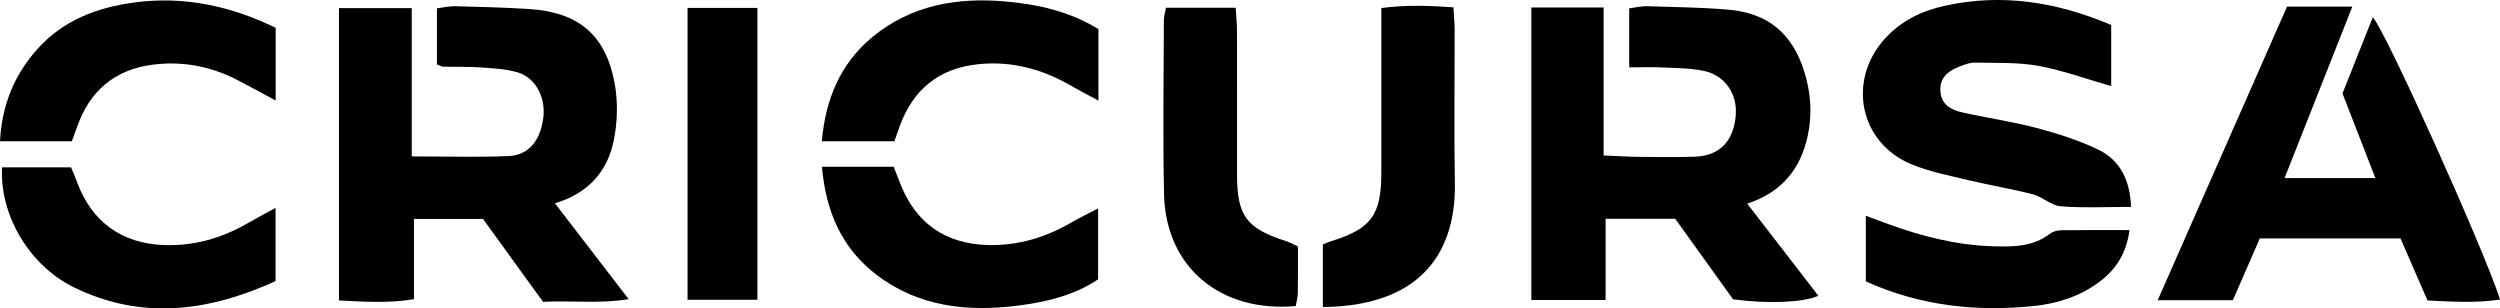 <?xml version="1.0" encoding="UTF-8"?>
<svg id="Layer_2" xmlns="http://www.w3.org/2000/svg" viewBox="0 0 527.59 65.09">
  <g id="Layer_1-2" data-name="Layer_1">
    <g>
      <path d="M86.87,33.01c7.5,0,13.98.2,20.43-.07,4.25-.18,6.72-3.23,7.35-8.04.56-4.27-1.59-8.49-5.36-9.61-2.5-.74-5.22-.88-7.85-1.06-2.65-.19-5.31-.09-7.97-.16-.3,0-.6-.22-1.26-.48V1.76c1.32-.16,2.59-.48,3.85-.45,5.14.13,10.29.27,15.43.58,10.48.62,16.32,5.38,18.22,15.67.73,3.95.61,8.3-.22,12.24-1.33,6.33-5.27,10.98-12.38,13.1,5.23,6.8,10.11,13.14,15.56,20.24-6.37,1.01-12.06.23-18.07.56-4.27-5.9-8.52-11.76-12.67-17.5h-14.57v16.94c-5.44.9-10.45.53-15.82.27V1.71h15.35v31.3Z"/>
      <path d="M323.16,1.58h15.26v31.23c2.91.12,5.17.27,7.43.29,3.99.04,7.98.12,11.96-.04,5.09-.21,8.02-3.29,8.49-8.59.41-4.63-2.23-8.59-6.82-9.53-2.9-.59-5.93-.57-8.9-.71-2.12-.1-4.26-.02-6.76-.02V1.77c1.29-.17,2.55-.5,3.81-.46,5.64.17,11.29.25,16.91.71,8.55.69,13.7,5.02,16.23,13.09,1.42,4.53,1.71,9.17.69,13.73-1.5,6.7-5.3,11.7-12.73,14.14,5.19,6.72,10.08,13.06,15.01,19.44-3.18,1.44-10.83,1.74-18,.74-3.98-5.54-8.13-11.31-12.2-16.98h-14.7v17.13h-15.67V1.58Z"/>
      <path d="M482.13,37.58h19.16c-2.34-6.03-4.6-11.85-6.94-17.86,2.11-5.29,4.24-10.65,6.4-16.08,2.55,2.58,23.49,49.03,26.85,59.58-5.13.77-10.11.44-15.31.19-1.93-4.44-3.77-8.66-5.7-13.1h-29.69c-1.82,4.18-3.72,8.53-5.69,13.05h-15.86c9.24-20.97,18.28-41.49,27.3-61.97h13.78c-4.79,12.12-9.39,23.76-14.3,36.19Z"/>
      <path d="M449.72,43.66c-5.28,0-10.09.26-14.84-.12-2-.16-3.8-1.99-5.83-2.52-4.49-1.17-9.09-1.91-13.61-2.99-4.03-.97-8.16-1.77-11.96-3.32-11.08-4.52-13.75-17.76-5.63-26.63,3.39-3.71,7.71-5.78,12.47-6.84,12.11-2.7,23.74-.84,35.22,4.03v12.9c-5.29-1.51-10.28-3.35-15.42-4.28-4.36-.79-8.91-.57-13.37-.68-.96-.02-1.95.36-2.88.7-3.18,1.15-4.52,2.8-4.38,5.28.16,2.87,2.22,3.99,4.57,4.52,5.18,1.17,10.47,1.91,15.6,3.26,4.46,1.18,8.94,2.59,13.08,4.57,4.45,2.14,6.74,6.12,7,12.12Z"/>
      <path d="M246.05,1.63h14.72c.1,1.74.28,3.32.28,4.91.03,10.09,0,20.18.01,30.27,0,8.72,1.98,11.4,10.24,14.04.77.25,1.49.65,2.61,1.15,0,3.25.03,6.53-.02,9.82-.02.95-.3,1.89-.44,2.77-15.93,1.42-27.44-8.24-27.79-23.53-.28-12.24-.07-24.48-.04-36.72,0-.79.24-1.59.43-2.71Z"/>
      <path d="M306.72,1.54c.1,1.83.26,3.28.26,4.73.02,10.77-.15,21.55.05,32.32.25,13.3-5.9,25.97-27.86,26.21v-13.2c.56-.23,1.15-.52,1.77-.71,8.43-2.62,10.55-5.48,10.57-14.4.02-9.78,0-19.56,0-29.34,0-1.64,0-3.28,0-5.45,5.22-.71,10.06-.5,15.2-.16Z"/>
      <path d="M145.1,1.67h14.74v61.59h-14.74V1.67Z"/>
      <path d="M173.45,35.19h15.14c.42,1.08.9,2.27,1.36,3.46,3.26,8.44,9.57,12.86,18.65,13.06,6.32.14,12.11-1.62,17.53-4.78,1.68-.98,3.44-1.81,5.61-2.95v14.97c-5.08,3.39-10.9,4.77-16.79,5.53-10.65,1.37-20.96.33-29.87-6.41-7.44-5.63-10.8-13.41-11.62-22.88Z"/>
      <path d="M231.81,6.14v15.09c-2.28-1.23-4.12-2.17-5.9-3.2-6.06-3.51-12.56-5.21-19.56-4.47-8.25.87-13.7,5.39-16.5,13.13-.34.93-.66,1.87-1.1,3.12h-15.32c.79-8.8,3.83-16.32,10.66-21.98,8.16-6.75,17.89-8.43,28.11-7.52,6.78.6,13.43,2.04,19.61,5.84Z"/>
      <path d="M58.15,43.86v15.46c-14.13,6.43-28.29,8.34-42.64,1.27C6.12,55.97-.11,45.28.43,35.31h14.56c.38.93.9,2.09,1.34,3.29,3.05,8.19,9.34,12.74,18.08,13.11,6.31.26,12.14-1.35,17.59-4.45,1.84-1.05,3.71-2.05,6.15-3.39Z"/>
      <path d="M58.19,21.22c-3.23-1.73-5.67-3.1-8.16-4.37-5.61-2.87-11.57-4.01-17.82-3.2-8,1.04-13.27,5.52-15.92,13.09-.33.93-.68,1.86-1.13,3.07H0c.41-7.6,2.98-13.97,7.85-19.42C13.33,4.27,20.49,1.56,28.44.51c10.52-1.39,20.34.79,29.74,5.36v15.35Z"/>
      <path d="M393.76,59.39v-13.85c1.87.69,3.33,1.24,4.79,1.77,7.04,2.56,14.24,4.4,21.76,4.65,4.31.14,8.65.21,12.36-2.67.6-.46,1.53-.69,2.31-.7,4.61-.06,9.23-.03,14.42-.03-.65,4.97-2.89,8.35-6.42,10.97-4.1,3.05-8.89,4.56-13.85,5.06-12.04,1.22-23.8,0-35.37-5.2Z"/>
    </g>
  </g>
</svg>